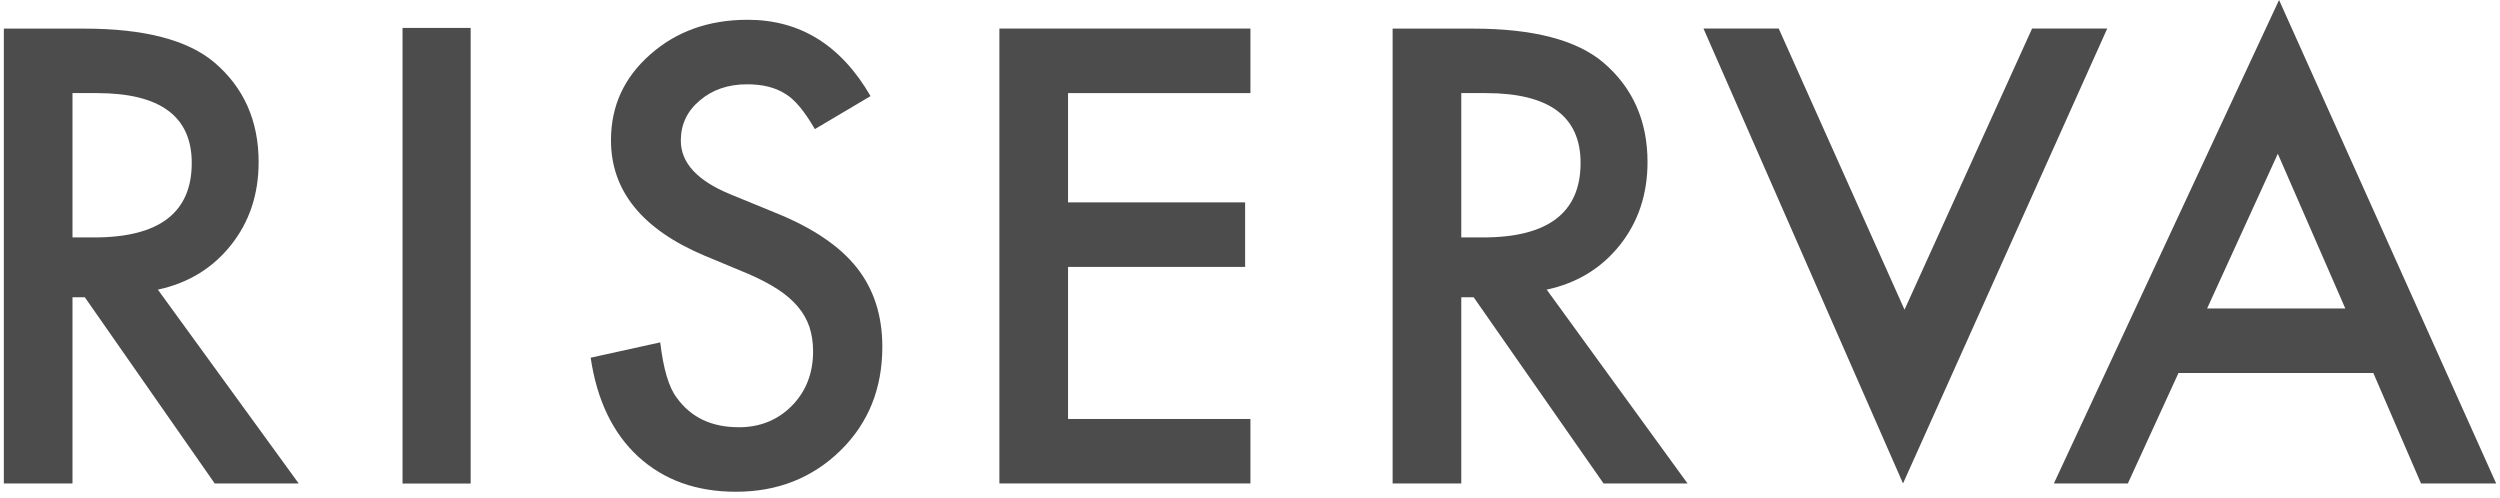 <svg width="326" height="65" viewBox="0 0 326 65" fill="none" xmlns="http://www.w3.org/2000/svg">
<path d="M9.453 38.761H11.06L28.002 63.047H38.953L20.586 37.768C24.528 36.923 27.708 34.987 30.112 31.968C32.523 28.948 33.725 25.335 33.725 21.135C33.725 15.76 31.803 11.427 27.96 8.149C24.479 5.207 18.818 3.732 10.983 3.732H0.5V63.047H9.453V38.761ZM9.453 12.14H12.633C20.88 12.14 25.003 15.173 25.003 21.247C25.003 27.725 20.768 30.961 12.29 30.961H9.453V12.14Z" fill="#4C4C4C"/>
<path d="M96.312 55.709C92.775 55.709 90.085 54.423 88.247 51.865C87.219 50.53 86.507 48.126 86.094 44.645L77.022 46.644C77.84 52.172 79.902 56.471 83.208 59.532C86.562 62.6 90.812 64.124 95.963 64.124C101.393 64.124 105.936 62.327 109.605 58.742C113.239 55.178 115.056 50.67 115.056 45.211C115.056 41.137 113.938 37.691 111.716 34.889C109.493 32.086 105.964 29.703 101.148 27.76L95.236 25.335C90.93 23.567 88.778 21.232 88.778 18.339C88.778 16.235 89.596 14.495 91.238 13.111C92.88 11.706 94.935 10.993 97.423 10.993C99.45 10.993 101.099 11.406 102.378 12.224C103.608 12.937 104.901 14.481 106.257 16.836L113.519 12.531C109.682 5.899 104.335 2.579 97.5 2.579C92.433 2.579 88.191 4.088 84.787 7.108C81.377 10.106 79.671 13.824 79.671 18.283C79.671 24.881 83.732 29.899 91.853 33.33L97.577 35.714C99.059 36.356 100.345 37.027 101.421 37.726C102.497 38.432 103.371 39.187 104.049 39.998C104.734 40.801 105.223 41.682 105.551 42.639C105.866 43.604 106.027 44.659 106.027 45.806C106.027 48.671 105.104 51.04 103.259 52.913C101.421 54.779 99.1 55.716 96.305 55.716" fill="#4C4C4C"/>
<path d="M163.056 54.633H139.273V34.805H162.364V26.39H139.273V12.14H163.056V3.725H130.32V63.04H163.056V54.633Z" fill="#4C4C4C"/>
<path d="M190.55 38.761H192.165L209.106 63.047H220.058L201.691 37.768C205.64 36.923 208.813 34.987 211.224 31.968C213.628 28.948 214.837 25.335 214.837 21.135C214.837 15.76 212.908 11.427 209.071 8.149C205.584 5.207 199.93 3.732 192.088 3.732H181.598V63.047H190.55V38.761ZM190.55 12.14H193.744C201.991 12.14 206.108 15.173 206.108 21.247C206.108 27.725 201.866 30.961 193.388 30.961H190.55V12.14Z" fill="#4C4C4C"/>
<path d="M274.782 3.725H264.983L248.349 40.382L231.946 3.725H222.134L248.154 63.04L274.782 3.725Z" fill="#4C4C4C"/>
<path d="M284.083 48.636H309.481L315.701 63.04H325.5L297.188 0L267.827 63.04H277.472L284.076 48.636H284.083ZM297.027 20.051L305.826 40.221H287.809L297.027 20.051Z" fill="#4C4C4C"/>
<path d="M61.374 3.641H52.491V63.054H61.374V3.641Z" fill="#4C4C4C"/>
</svg>
